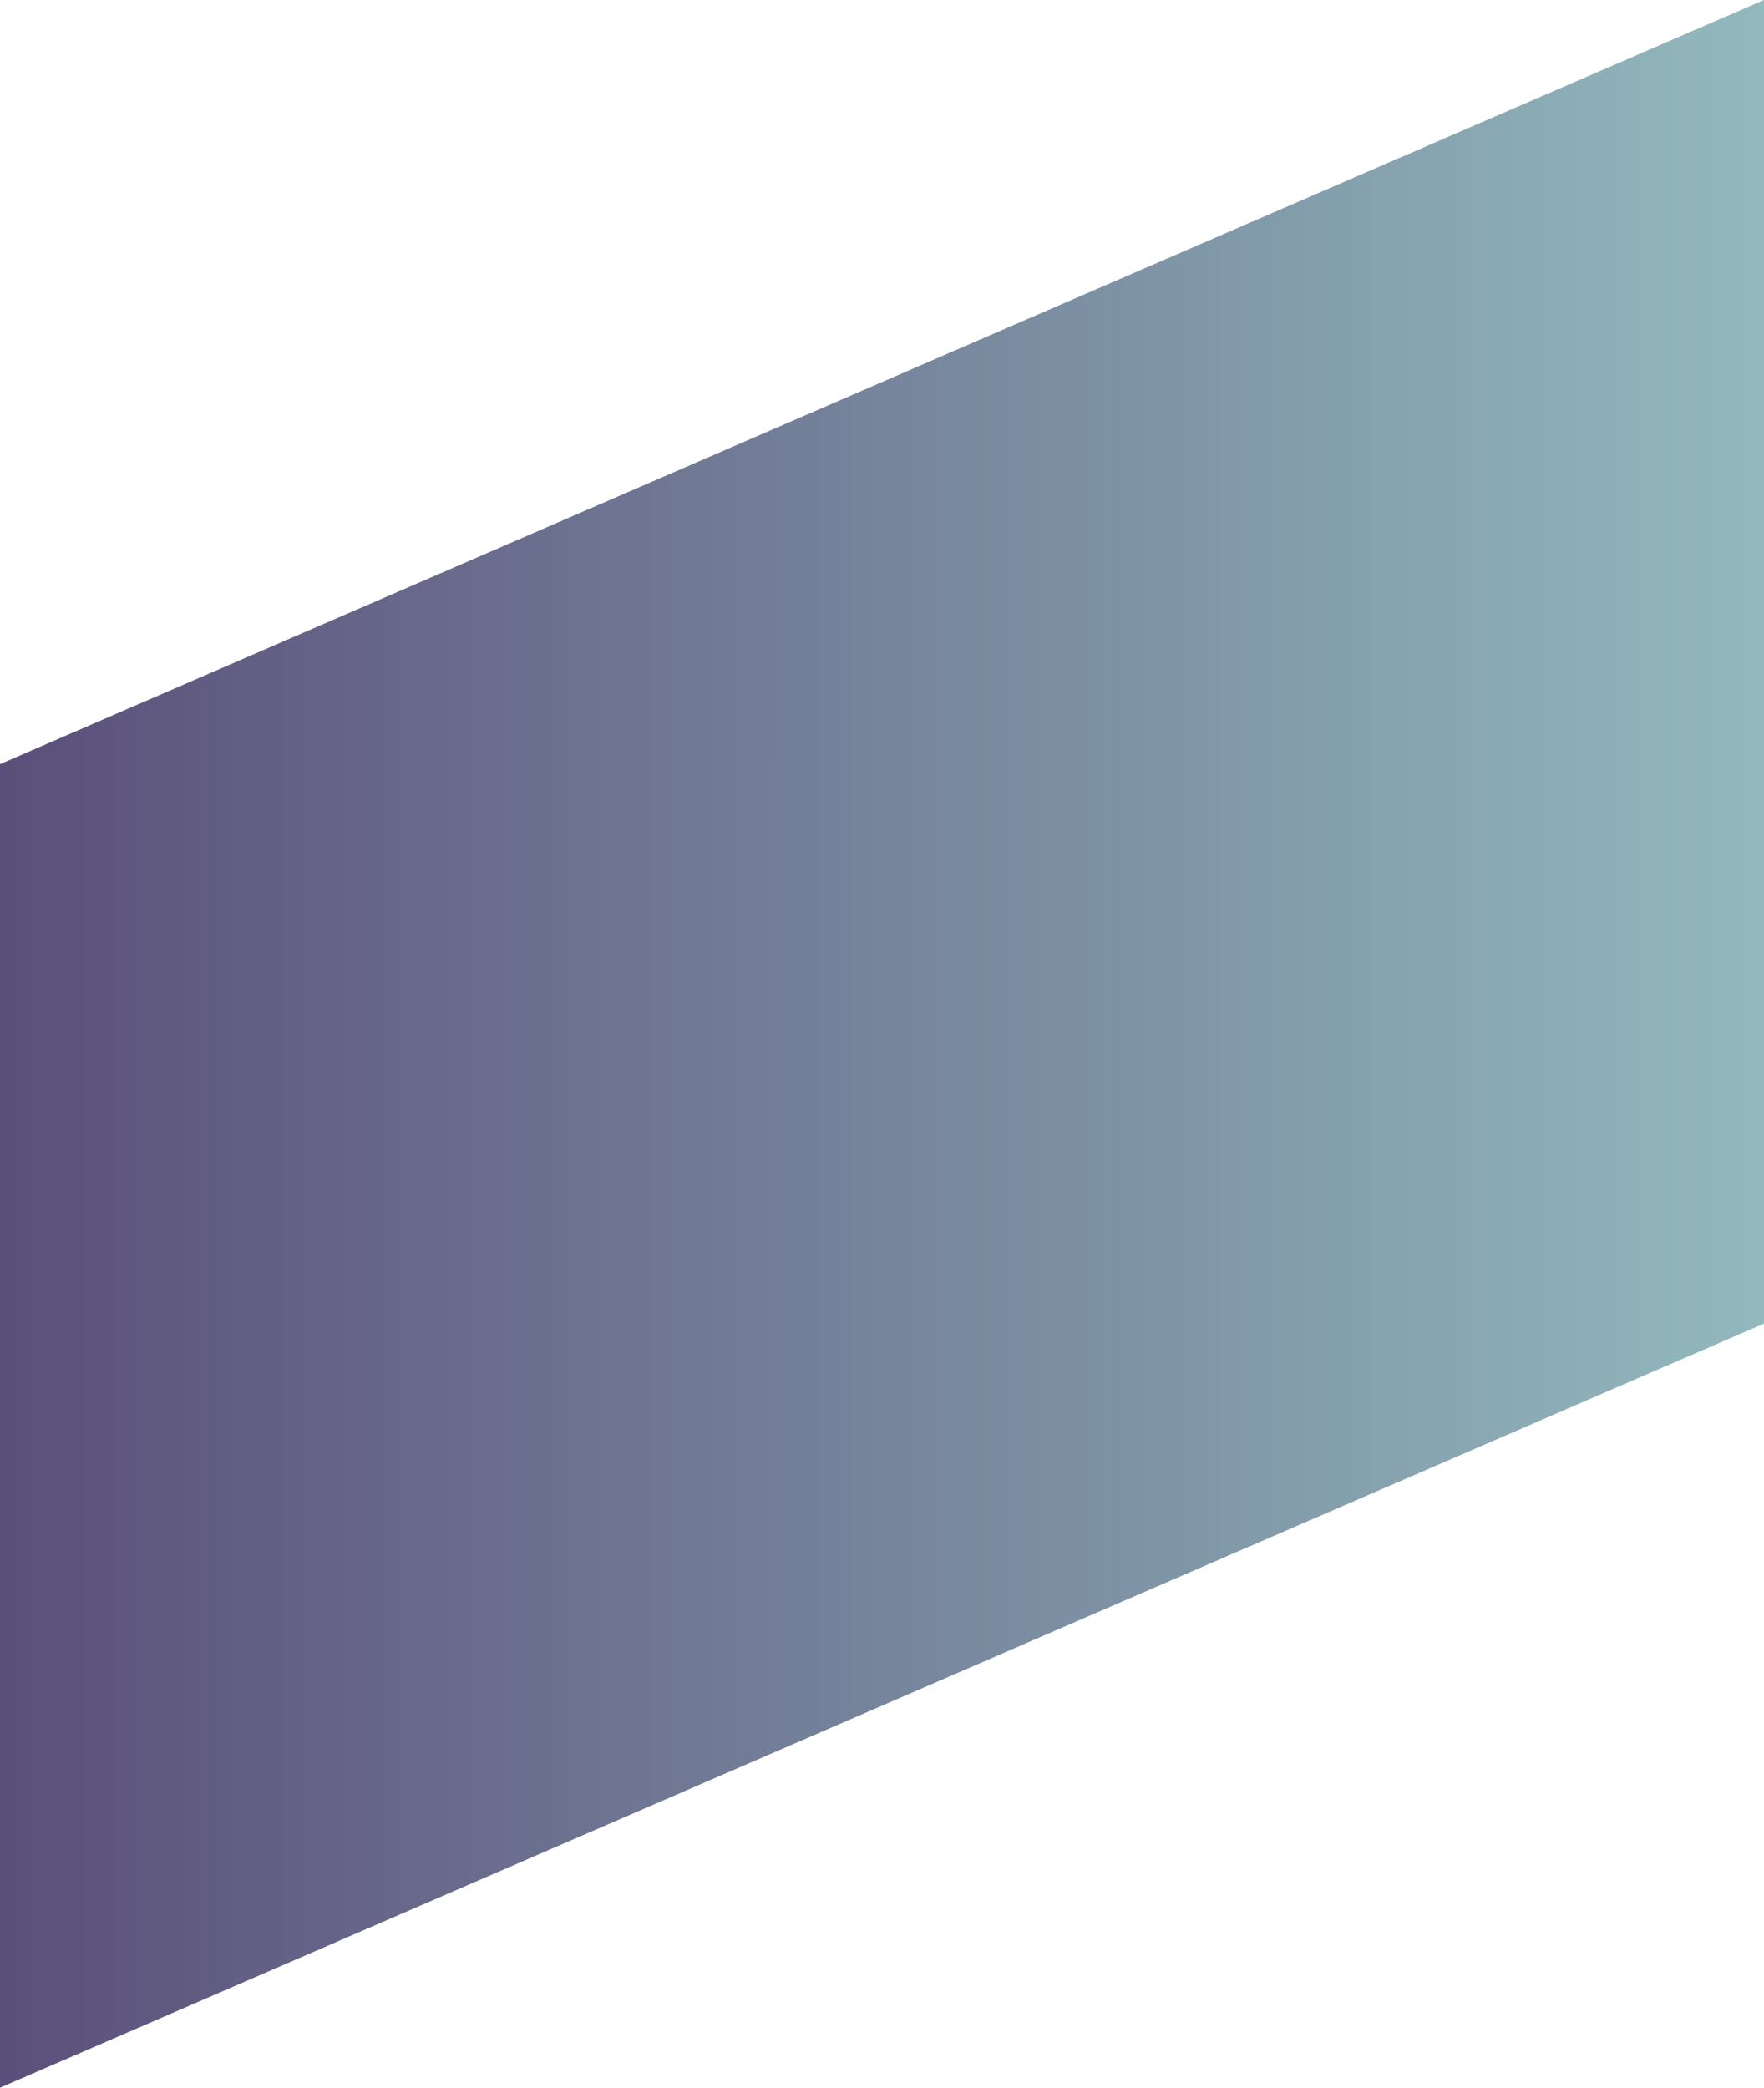 <svg xmlns="http://www.w3.org/2000/svg" xmlns:xlink="http://www.w3.org/1999/xlink" viewBox="0 0 173.02 204.69"><defs><style>.cls-1{fill:url(#Nepojmenovaný_přechod_19);}</style><linearGradient id="Nepojmenovaný_přechod_19" x1="-169.12" y1="2811.48" x2="-19.28" y2="2811.48" gradientTransform="matrix(1.15, -0.5, 0, -0.87, 195.29, 2490.05)" gradientUnits="userSpaceOnUse"><stop offset="0" stop-color="#5b507b"/><stop offset="1" stop-color="#92b9bd"/></linearGradient></defs><title>t5</title><g id="Vrstva_2" data-name="Vrstva 2"><g id="Vrstva_1-2" data-name="Vrstva 1"><polygon class="cls-1" points="173.02 0 0 74.92 0 204.69 173.02 129.77 173.02 0"/></g></g></svg>
